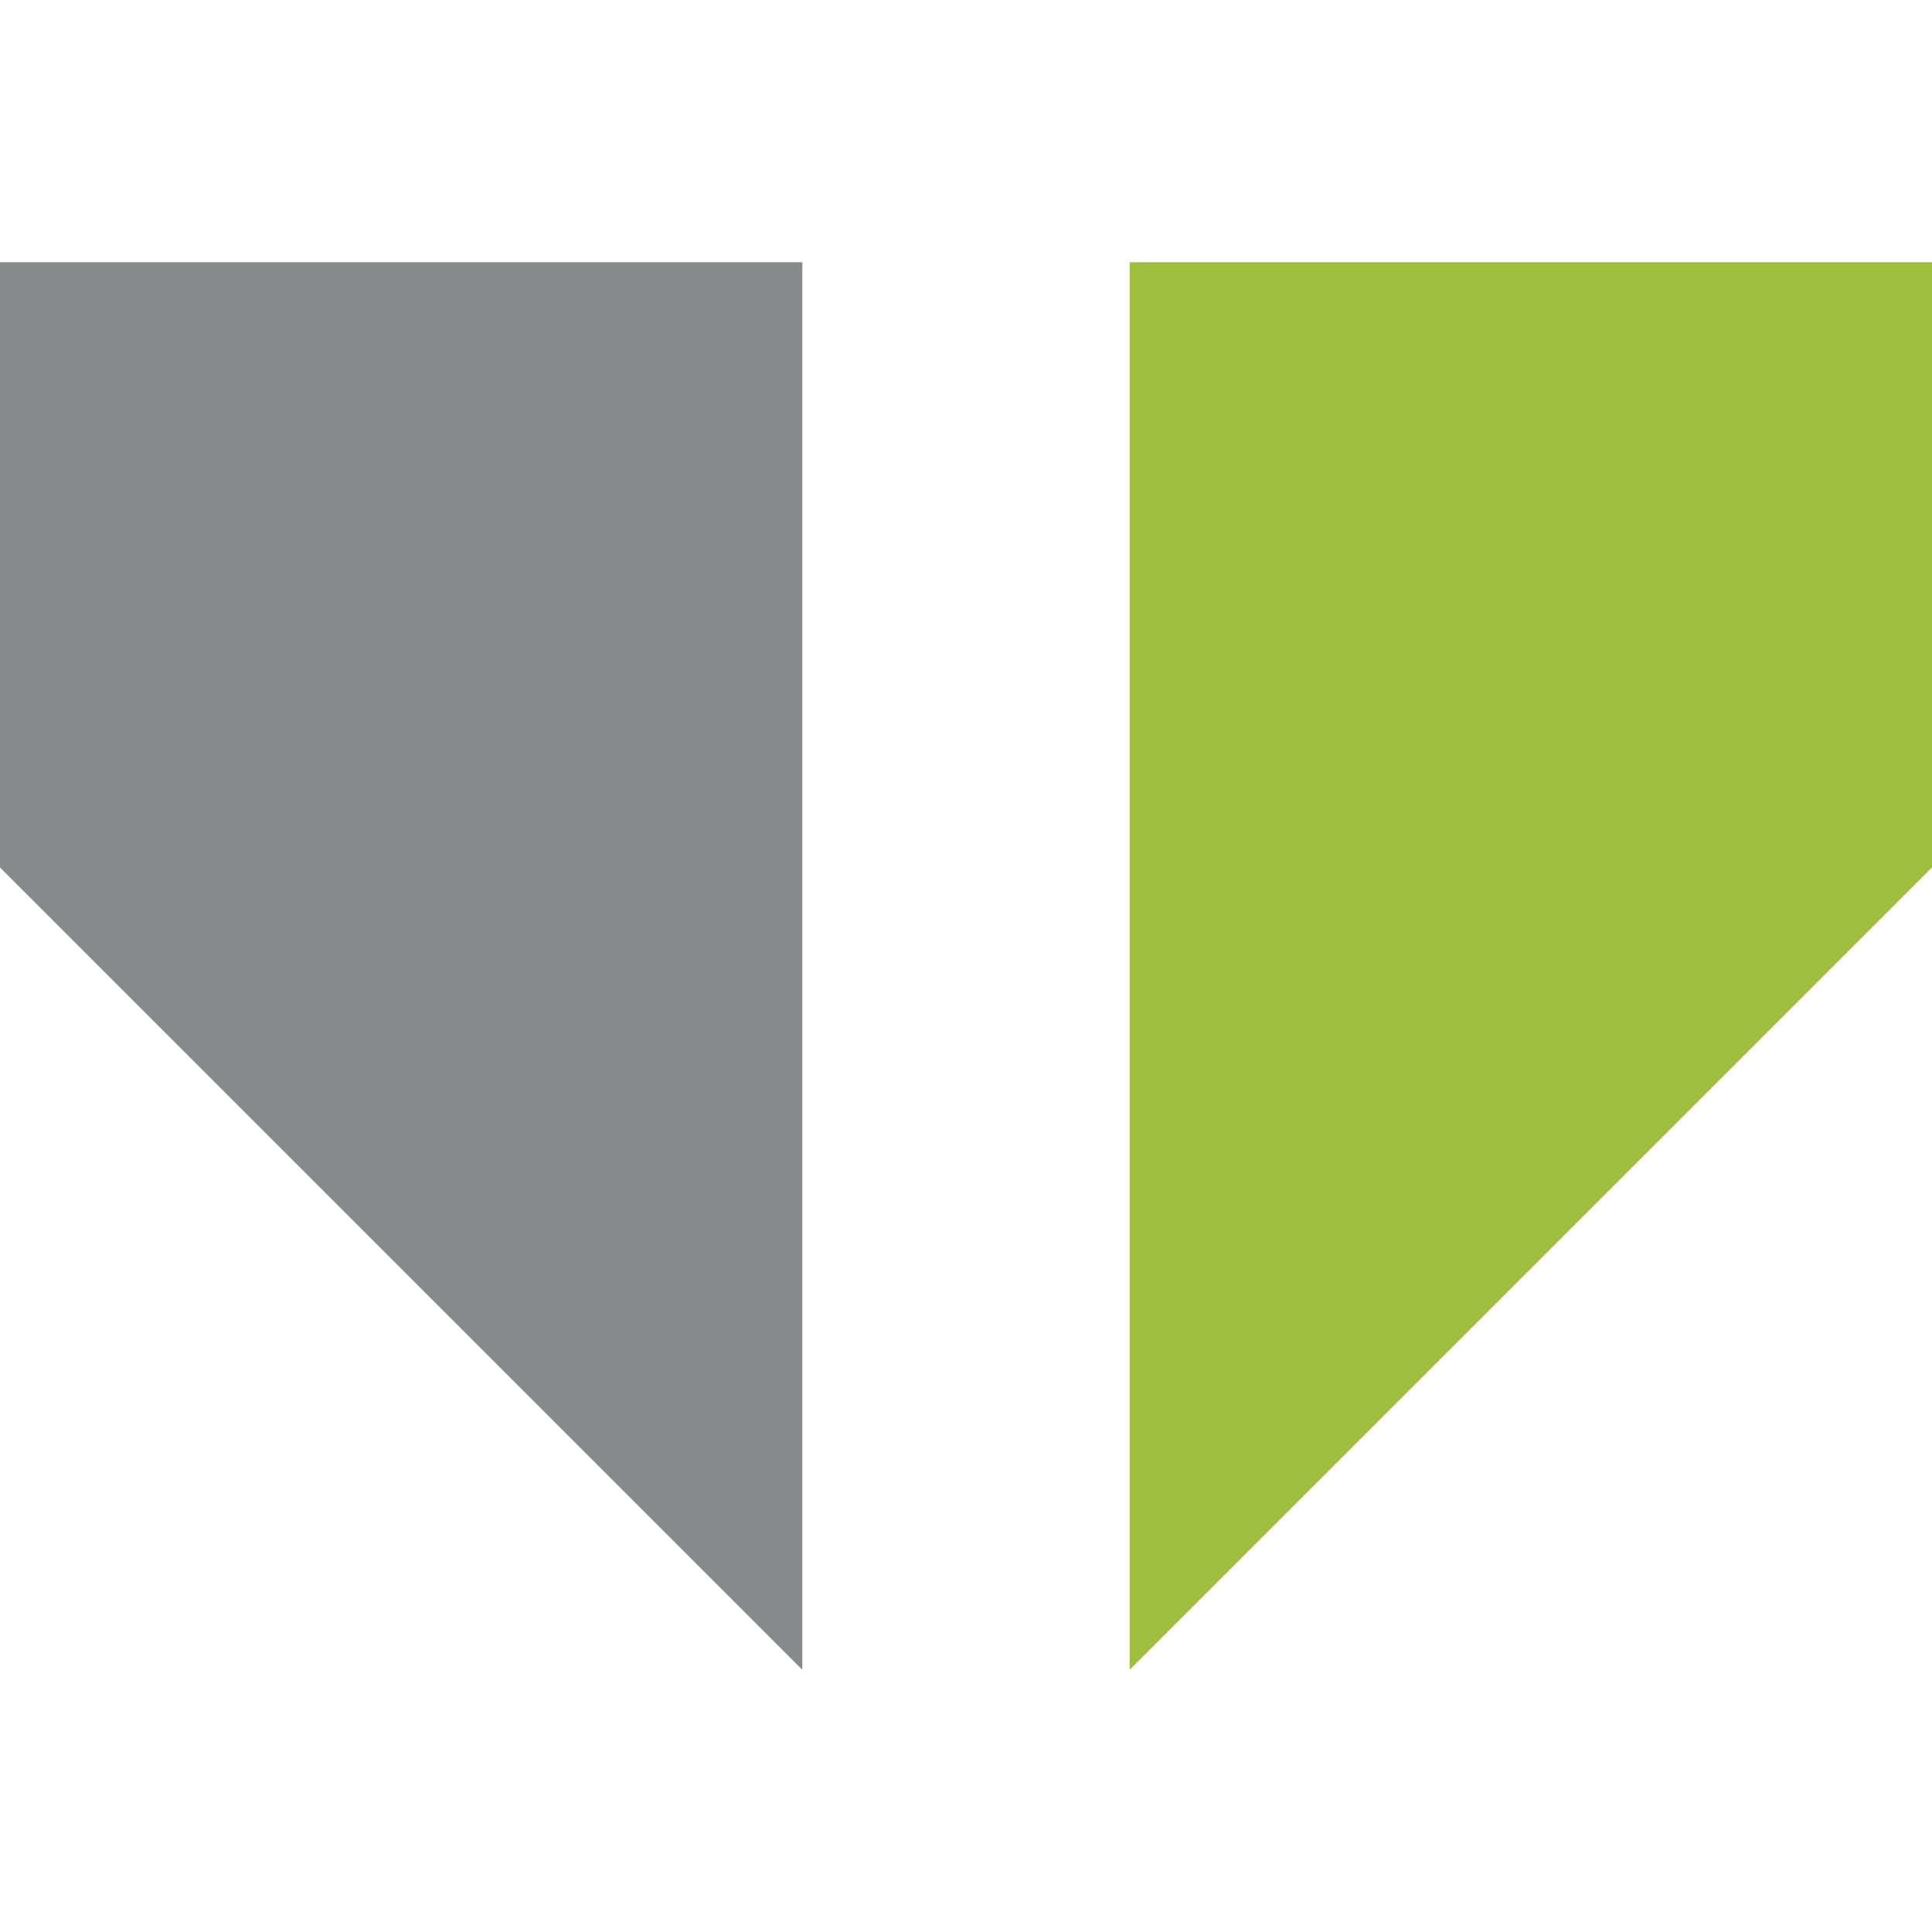 <?xml version="1.0" encoding="UTF-8"?> <svg xmlns="http://www.w3.org/2000/svg" width="25" height="25" viewBox="0 0 25 25" fill="none"> <path d="M10.382 3.393H0V11.225L10.382 21.607V3.393Z" fill="#87898A"></path> <path d="M25 3.393H14.618V21.607L25 11.225V3.393Z" fill="#9FBE3D"></path> </svg> 